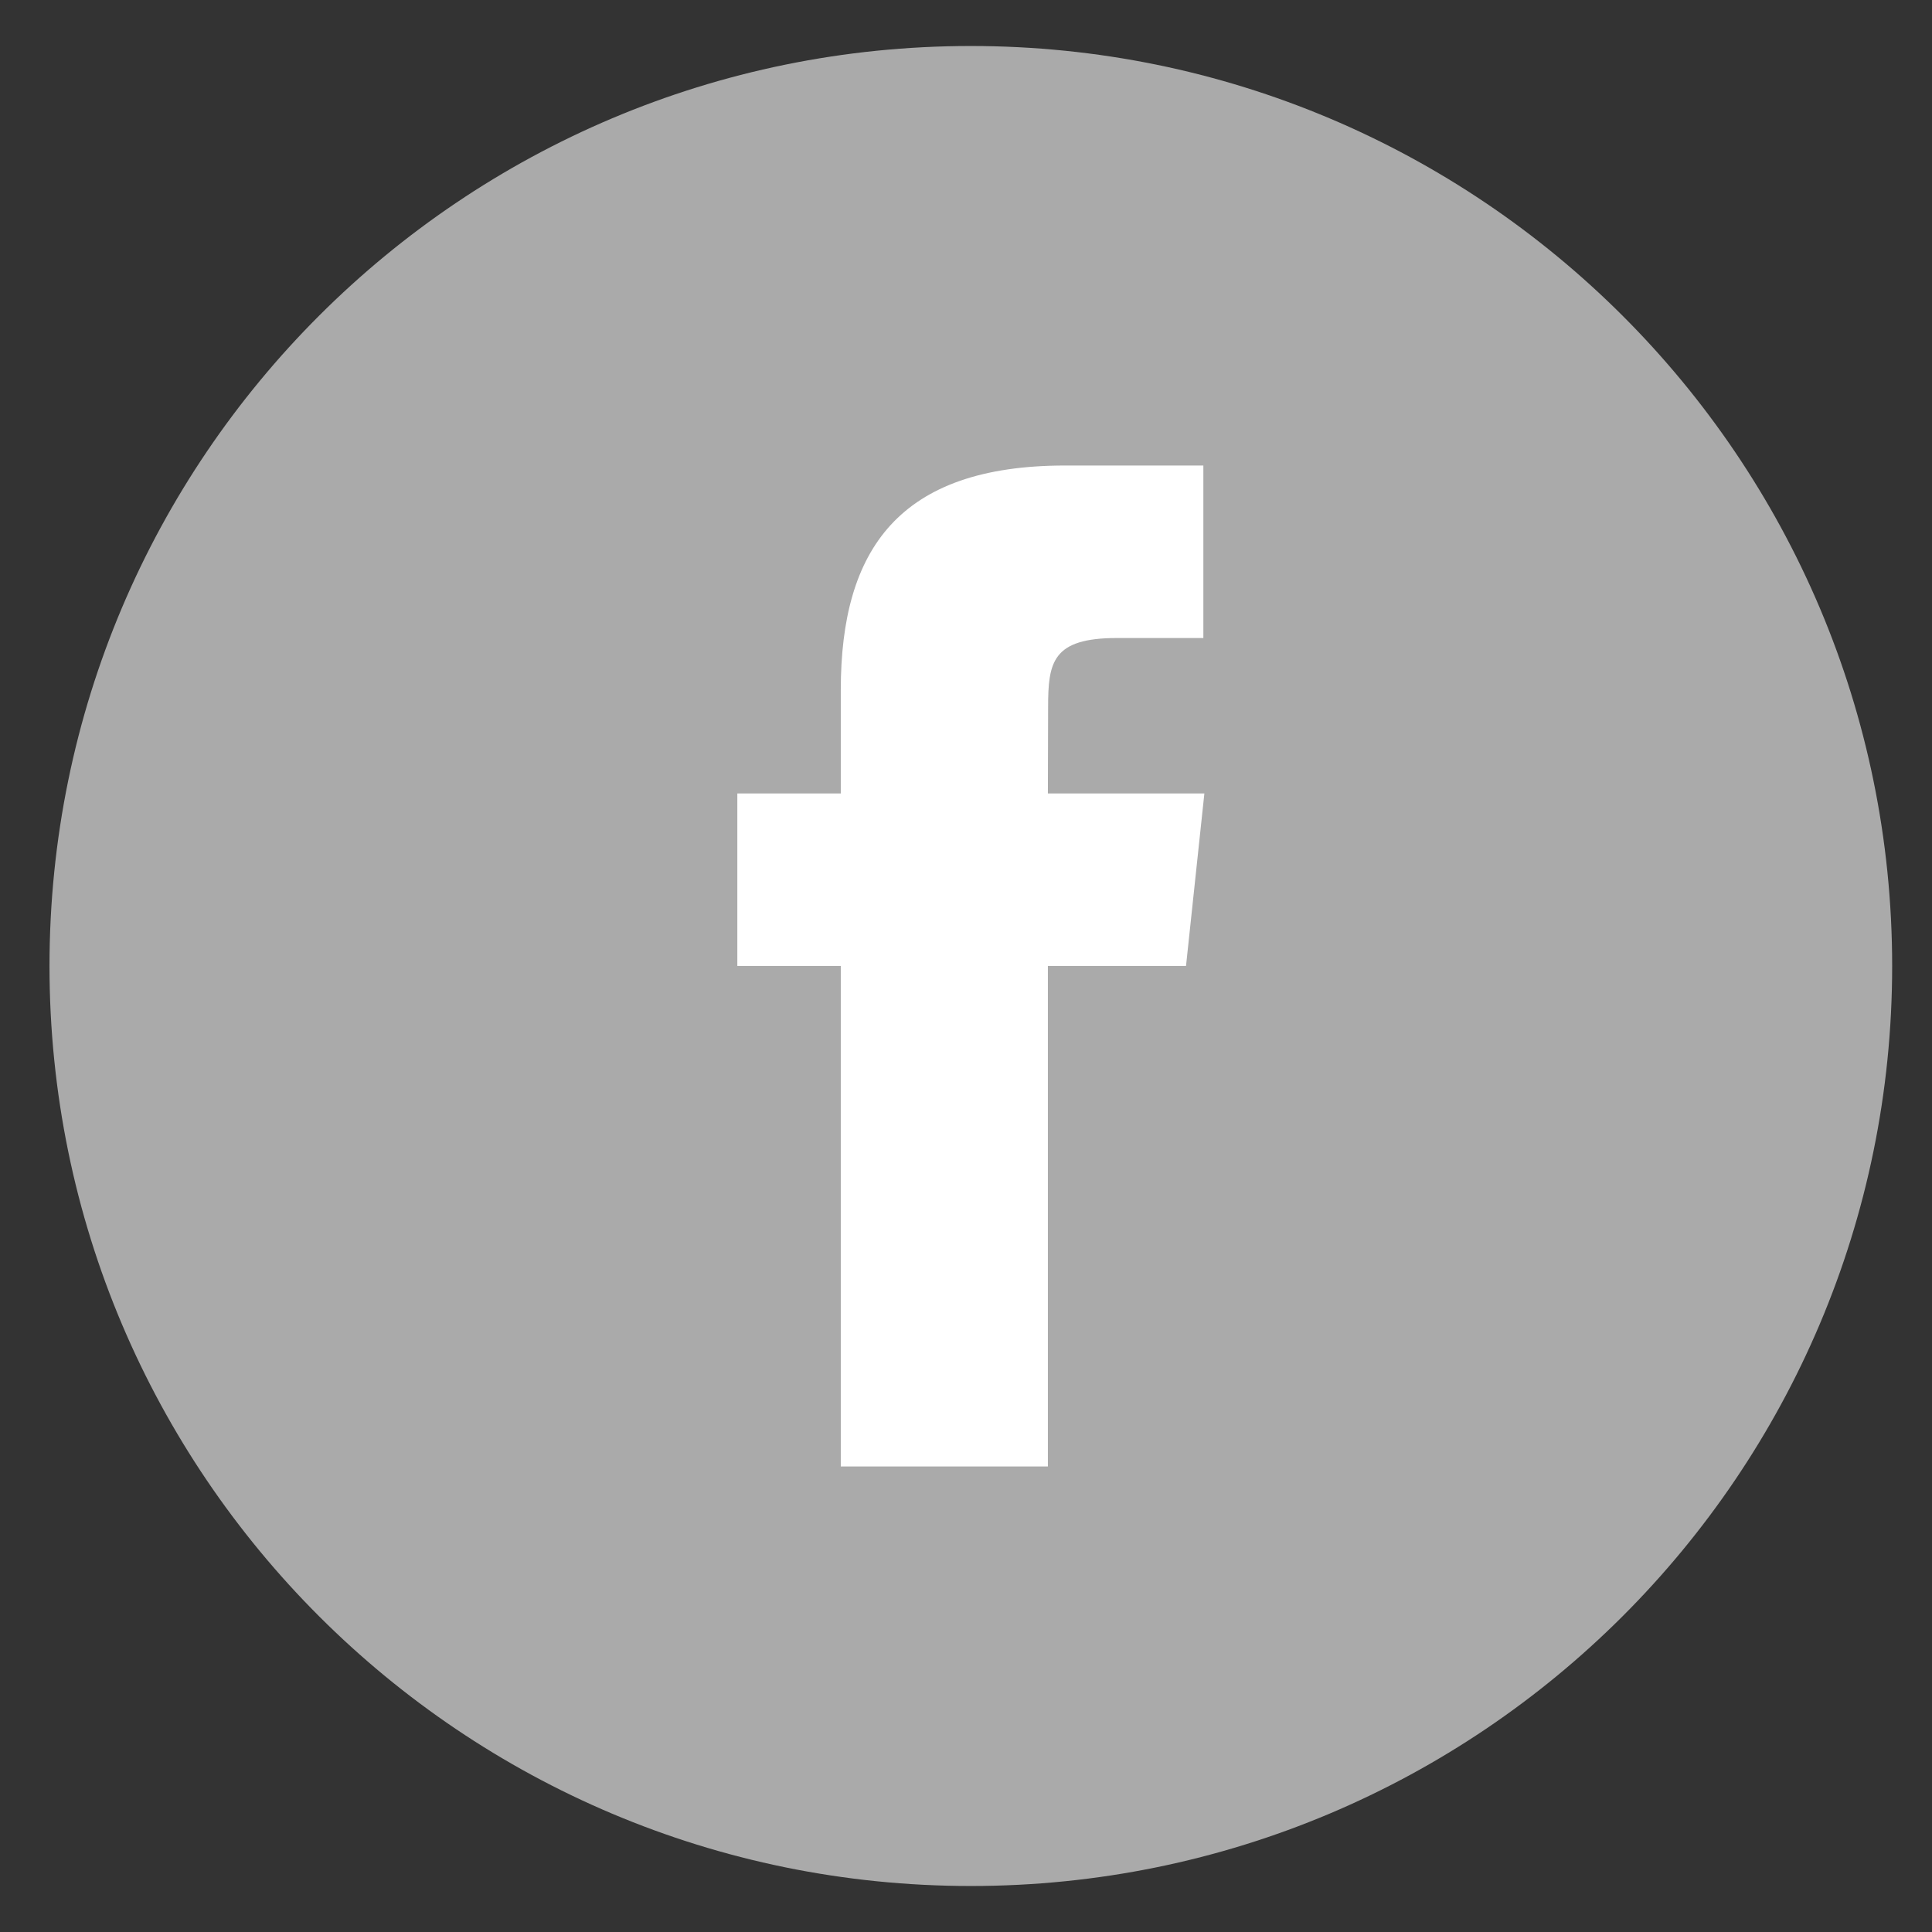<?xml version="1.0" encoding="UTF-8" standalone="no"?>
<svg width="42px" height="42px" viewBox="0 0 42 42" version="1.1" xmlns="http://www.w3.org/2000/svg" xmlns:xlink="http://www.w3.org/1999/xlink" xmlns:sketch="http://www.bohemiancoding.com/sketch/ns">
    <rect x="0" y="0" width="42" height="42" fill="#333333" stroke="none"/>
    <!-- Generator: Sketch 3.0.4 (8053) - http://www.bohemiancoding.com/sketch -->
    <title>fb</title>
    <desc>Created with Sketch.</desc>
    <defs></defs>
    <g id="Page-1" stroke="none" stroke-width="1" fill="none" fill-rule="evenodd" sketch:type="MSPage">
        <g id="Facebook-+-Path" sketch:type="MSLayerGroup" transform="translate(1, 1)">
            <path d="M0.076,20 C0.076,8.954 9.043,0 20.105,0 C31.167,0 40.134,8.954 40.134,20 C40.134,31.046 31.167,40 20.105,40 C9.043,40 0.076,31.046 0.076,20 Z" id="Facebook" fill="#AAAAAA" sketch:type="MSShapeGroup"></path>
            <path d="M21.78,30.88 L21.78,19.999 L24.783,19.999 L25.182,16.249 L21.78,16.249 L21.785,14.372 C21.785,13.394 21.878,12.87 23.282,12.87 L25.16,12.87 L25.16,9.12 L22.156,9.12 C18.548,9.12 17.278,10.939 17.278,13.998 L17.278,16.249 L15.029,16.249 L15.029,19.999 L17.278,19.999 L17.278,30.88 L21.78,30.88 Z" id="Path" fill="#FFFFFF" sketch:type="MSShapeGroup"></path>
        </g>
    </g>
</svg>